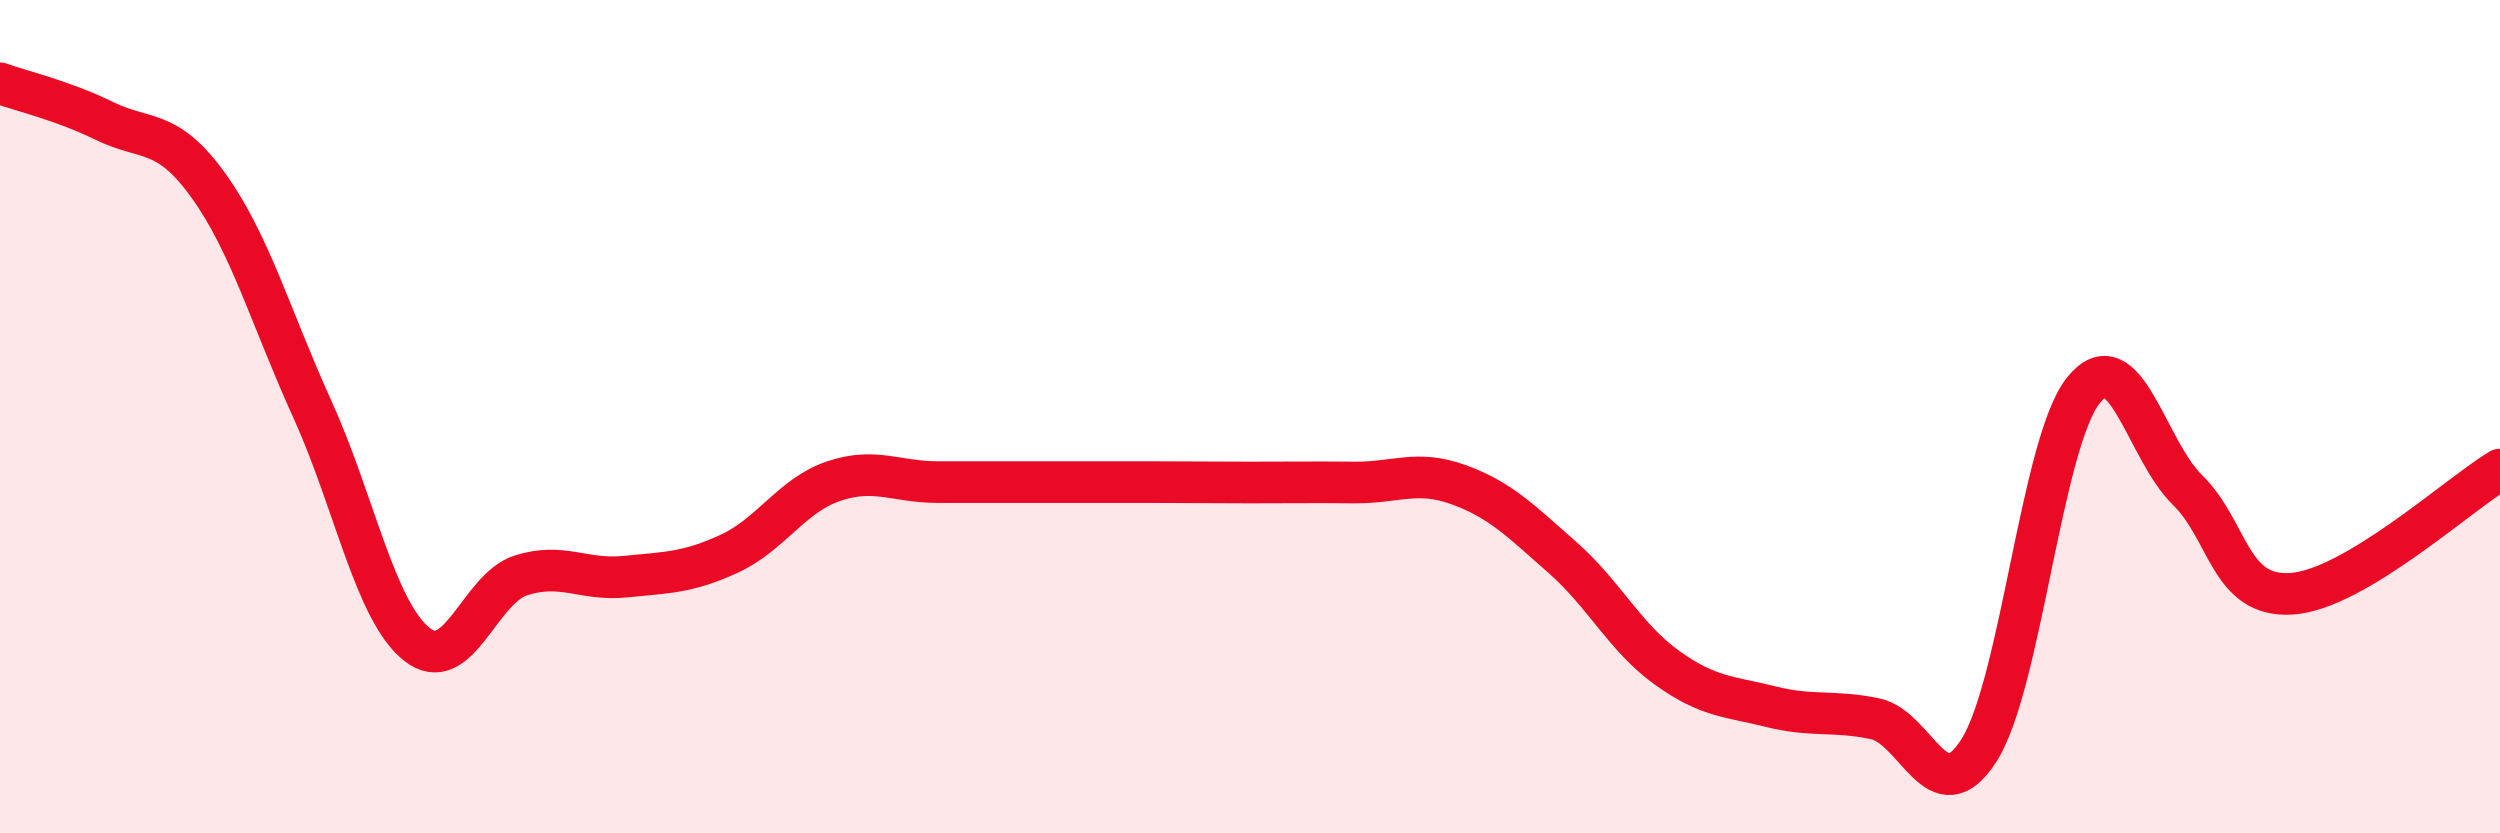 
    <svg width="60" height="20" viewBox="0 0 60 20" xmlns="http://www.w3.org/2000/svg">
      <path
        d="M 0,2 C 0.5,2.18 1.5,2.41 2.5,2.9 C 3.5,3.39 4,3.06 5,4.45 C 6,5.84 6.5,7.63 7.5,9.83 C 8.5,12.03 9,14.66 10,15.46 C 11,16.26 11.5,14.13 12.5,13.81 C 13.5,13.49 14,13.94 15,13.84 C 16,13.74 16.5,13.75 17.5,13.29 C 18.5,12.83 19,11.89 20,11.55 C 21,11.21 21.5,11.57 22.5,11.57 C 23.5,11.57 24,11.57 25,11.57 C 26,11.57 26.5,11.57 27.5,11.57 C 28.5,11.57 29,11.58 30,11.58 C 31,11.58 31.5,11.57 32.5,11.58 C 33.5,11.59 34,11.27 35,11.63 C 36,11.99 36.5,12.5 37.5,13.38 C 38.5,14.26 39,15.3 40,16.02 C 41,16.74 41.5,16.71 42.5,16.96 C 43.5,17.21 44,17.04 45,17.25 C 46,17.46 46.5,19.58 47.5,18 C 48.5,16.42 49,10.62 50,9.37 C 51,8.12 51.5,10.78 52.5,11.76 C 53.5,12.74 53.5,14.35 55,14.25 C 56.5,14.15 59,11.87 60,11.27L60 20L0 20Z"
        fill="#EB0A25"
        opacity="0.1"
        stroke-linecap="round"
        stroke-linejoin="round"
      />
      <path
        d="M 0,2 C 0.5,2.18 1.5,2.41 2.5,2.9 C 3.5,3.39 4,3.06 5,4.45 C 6,5.84 6.5,7.63 7.5,9.83 C 8.5,12.03 9,14.66 10,15.46 C 11,16.26 11.5,14.13 12.5,13.81 C 13.5,13.49 14,13.94 15,13.84 C 16,13.74 16.5,13.75 17.5,13.29 C 18.5,12.83 19,11.89 20,11.55 C 21,11.21 21.5,11.57 22.5,11.57 C 23.5,11.57 24,11.57 25,11.57 C 26,11.57 26.5,11.57 27.5,11.57 C 28.5,11.57 29,11.58 30,11.58 C 31,11.58 31.5,11.57 32.5,11.58 C 33.5,11.59 34,11.27 35,11.63 C 36,11.99 36.5,12.5 37.5,13.38 C 38.5,14.26 39,15.3 40,16.02 C 41,16.74 41.5,16.71 42.5,16.96 C 43.5,17.21 44,17.04 45,17.25 C 46,17.46 46.5,19.58 47.5,18 C 48.5,16.42 49,10.62 50,9.37 C 51,8.12 51.5,10.78 52.5,11.76 C 53.5,12.74 53.5,14.35 55,14.25 C 56.5,14.15 59,11.87 60,11.27"
        stroke="#EB0A25"
        stroke-width="1"
        fill="none"
        stroke-linecap="round"
        stroke-linejoin="round"
      />
    </svg>
  
